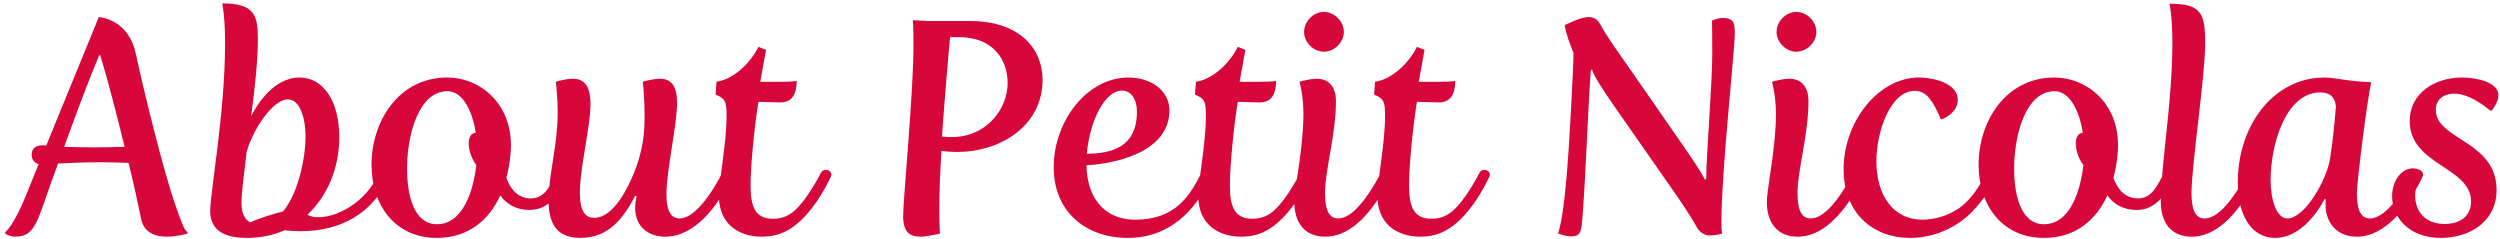 <svg width="428" height="41" viewBox="0 0 428 41" fill="none" xmlns="http://www.w3.org/2000/svg"><path d="M.896 40s.832.52 1.664.52c3.848 0 3.796-3.068 7.384-12.532 2.08-.104 4.628-.208 7.124-.208 1.664 0 3.432.052 4.94.104.936 3.796 1.664 7.176 2.132 9.516.416 2.236 2.184 3.12 4.368 3.12 1.716 0 3.588-.52 3.588-.52v-.26c-.468-.312-.78-.936-1.924-4.212-2.08-5.772-5.512-19.76-6.916-26.312-1.3-6.084-6.344-6.292-6.344-6.292L7.916 24.92s-.416-.052-.624-.052c-1.352 0-1.872.728-1.872 1.612 0 .728.364 1.404 1.196 1.612l-2.08 5.148c-2.184 5.46-3.64 6.5-3.64 6.5V40zm10.088-14.872c1.508-4.108 3.328-9.204 5.98-15.652h.208c1.3 4.264 2.808 10.14 4.16 15.652-1.612.052-3.38.104-5.096.104-1.872 0-3.692-.052-5.252-.104zm25 11.024c0 4.108 3.848 4.576 6.292 4.576 2.288 0 4.472-.416 6.396-1.3.936.104 1.872.156 2.808.156 6.864 0 12.428-3.068 15.184-9.412.052-.104.052-.26.052-.312 0-.468-.52-.78-.936-.78-.364 0-.676.156-.884.572-2.392 5.2-7.28 7.54-10.4 7.54-.52 0-.988 0-1.872-.416 3.38-3.172 5.46-7.956 5.46-13.26 0-6.188-2.704-10.244-6.812-10.244-4.68 0-7.54 5.2-8.268 6.604.624-4.732 1.144-9.62 1.144-13.208 0-4.16-.676-6.084-6.084-6.084.364 2.184.468 4.42.468 6.812 0 11.908-2.548 25.48-2.548 28.756zm5.356-1.456c0-1.56.416-4.784.884-8.684 1.04-3.744 4.42-8.996 7.072-8.996 2.132 0 3.016 3.38 3.016 6.396 0 3.38-1.144 9.516-3.848 12.792-1.196.26-4.264 1.196-5.616 1.872-.936-.468-1.508-1.56-1.508-3.38zm33.444 3.692c-3.64 0-5.096-4.316-5.096-9.516 0-5.876 2.028-13.26 6.916-13.26 2.704 0 4.316 3.588 4.836 7.124-.832.052-1.196.832-1.196 1.82 0 1.144.468 2.652 1.3 3.692-.52 4.576-2.34 10.14-6.76 10.14zm-11.18-10.192c0 6.968 4.056 12.532 11.18 12.532 5.512 0 8.996-3.172 10.868-7.28 1.092 1.56 2.808 2.496 4.992 2.496 3.432 0 5.044-2.808 6.344-5.512.104-.208.156-.364.156-.52 0-.468-.416-.832-1.04-.832-.364 0-.624.26-.832.676-1.04 1.924-1.976 4.212-4.368 4.212-2.132 0-3.432-1.404-4.212-3.484.468-1.82.78-3.848.78-5.668 0-7.176-5.356-11.544-10.868-11.544-8.476 0-13 7.644-13 14.924zm30.314 6.084c0 3.328.884 6.448 5.46 6.448 4.784 0 7.332-3.328 9.36-7.176h.26s-.26 1.092-.26 2.08c0 3.068 2.184 4.888 5.148 4.888 5.148 0 8.84-5.408 10.504-8.424.416-.728 1.04-1.872 1.04-2.184 0-.468-.416-.832-.988-.832-.312 0-.624.156-.832.572 0 0-3.744 7.748-7.28 7.748-1.82 0-2.236-2.08-2.236-4.108 0-4.16 1.82-11.856 1.82-15.704 0-2.86-.988-4.108-2.912-4.108-1.248 0-2.964.52-2.964.52s.312 2.184.312 5.876c0 2.652-.156 6.032-2.184 10.608-1.456 3.276-3.692 6.812-6.448 6.812-1.612 0-2.444-1.3-2.444-4.264 0-4.368 1.82-11.336 1.82-15.236 0-3.224-1.196-4.316-3.068-4.316-1.248 0-2.86.52-2.86.52s.312 2.6.312 5.148c0 5.824-1.56 10.712-1.56 15.132zm29.169-.676c0 4.524 3.12 6.916 7.384 6.916 2.34 0 4.056-.728 5.564-1.872 3.796-2.86 6.24-8.476 6.24-8.476.26-.624-.364-1.092-.884-1.092-.364 0-.676.156-.884.572 0 0-2.184 4.368-4.472 6.396-.936.832-2.08 1.404-3.692 1.404-3.068 0-3.848-2.08-3.848-5.72 0-3.588.728-10.556 1.352-14.3 0 0 3.224.104 3.744.104 1.924 0 2.808-1.3 2.808-3.692 0 0-.52.156-2.6.156h-3.64l.988-5.46-1.3-.52c-1.352 2.756-4.264 5.564-7.176 5.98l-.156 2.184c1.508.676 1.872.988 1.872 3.484 0 5.148-1.3 10.972-1.3 13.936zm38.187-10.244c0-.884 1.248-16.172 1.404-17.004h1.508c5.772 0 8.32 3.796 8.32 7.852 0 4.524-3.692 9.256-9.516 9.256-.52 0-1.092 0-1.716-.104zm-6.656 13.624c0 2.808 1.144 3.536 3.016 3.536 1.04 0 2.08-.312 3.276-.52-.052-1.248-.104-2.496-.104-3.796 0-3.432.156-6.968.364-10.4.832.156 1.872.208 2.86.208 6.812 0 14.456-4.16 14.456-12.376 0-5.148-3.744-10.036-12.428-10.036h-6.708c-1.196 0-3.068-.156-3.068-.156s.104.988.104 4.42c0 8.112-1.768 26.26-1.768 29.12zm25.776-8.32c0 7.54 5.46 12.064 12.688 12.064 7.54 0 11.544-5.2 13.624-9.1.26-.52.78-1.404.78-1.768 0-.468-.52-.78-.936-.78-.364 0-.676.156-.885.572-1.923 3.744-4.367 7.956-11.283 7.956-5.928 0-8.32-4.524-8.372-9.308 5.928-.364 14.196-2.652 14.196-9.412 0-3.276-3.016-5.616-7.02-5.616-7.072 0-12.792 7.436-12.792 15.392zm5.668-2.34c.468-5.46 3.016-10.816 6.032-10.816 1.56 0 2.548 1.508 2.548 3.588 0 6.136-4.316 7.176-8.58 7.228zm19.088 7.28c0 4.524 3.12 6.916 7.384 6.916 2.34 0 4.056-.728 5.564-1.872 3.796-2.86 6.24-8.476 6.24-8.476.26-.624-.364-1.092-.884-1.092-.364 0-.676.156-.884.572 0 0-2.184 4.368-4.472 6.396-.936.832-2.08 1.404-3.692 1.404-3.068 0-3.848-2.08-3.848-5.72 0-3.588.728-10.556 1.352-14.3 0 0 3.224.104 3.744.104 1.924 0 2.808-1.3 2.808-3.692 0 0-.52.156-2.6.156h-3.64l.988-5.46-1.3-.52c-1.352 2.756-4.264 5.564-7.176 5.98l-.156 2.184c1.508.676 1.872.988 1.872 3.484 0 5.148-1.3 10.972-1.3 13.936zm16.442 1.04c0 3.484 1.82 5.876 5.252 5.876 1.924 0 3.536-.728 5.044-1.872 3.796-2.912 6.24-8.476 6.24-8.476.26-.624-.364-1.092-.884-1.092-.364 0-.728.208-.884.572 0 0-2.028 4.16-4.472 6.396-.936.832-1.872 1.352-2.808 1.352-1.82 0-2.236-2.028-2.236-4.368 0-3.9 1.872-10.036 1.872-15.704 0-2.444-1.196-3.848-3.276-3.848-1.248 0-2.964.52-2.964.52s.676 2.34.676 5.564c-.052 6.292-1.56 12.532-1.56 15.08zm5.044-25.792c1.82 0 3.432-1.612 3.432-3.38 0-1.82-1.612-3.432-3.432-3.432-1.768 0-3.38 1.612-3.38 3.432 0 1.768 1.612 3.38 3.38 3.38zm9.185 24.752c0 4.524 3.12 6.916 7.384 6.916 2.34 0 4.056-.728 5.564-1.872 3.796-2.86 6.24-8.476 6.24-8.476.26-.624-.364-1.092-.884-1.092-.364 0-.676.156-.884.572 0 0-2.184 4.368-4.472 6.396-.936.832-2.08 1.404-3.692 1.404-3.068 0-3.848-2.08-3.848-5.72 0-3.588.728-10.556 1.352-14.3 0 0 3.224.104 3.744.104 1.924 0 2.808-1.3 2.808-3.692 0 0-.52.156-2.6.156h-3.64l.988-5.46-1.3-.52c-1.352 2.756-4.264 5.564-7.176 5.98l-.156 2.184c1.508.676 1.872.988 1.872 3.484 0 5.148-1.3 10.972-1.3 13.936zm30.907 6.344s1.144.52 2.184.52c1.716 0 1.82-.728 2.028-3.536.624-8.528.832-16.744 1.404-24.856l.208-.208c.208.988 1.872 3.536 4.16 6.812l8.892 12.74c1.976 2.808 3.796 5.46 4.888 7.488.572 1.04 1.508 1.404 2.236 1.404 1.04 0 2.08-.312 2.08-.312-.052-.416-.104-1.092-.104-1.872 0-8.84 2.288-29.432 2.288-32.344 0-1.716-.052-2.704-2.08-2.704-.988 0-1.82.468-1.82.468s.052 2.704.052 5.512c0 5.356-1.04 17.42-1.04 21.528l-.208.208c-.468-1.092-2.236-3.692-4.472-6.916l-8.736-12.584c-1.82-2.6-3.64-5.096-4.784-7.228-.468-.832-1.144-1.144-1.924-1.144-1.508 0-3.276 1.092-4.108 1.352 0 0 .104 1.352 1.508 4.784 0 2.496-.624 13.416-.832 16.536-.832 12.948-1.872 14.352-1.82 14.352zm35.758-5.304c0 3.484 1.82 5.876 5.252 5.876 1.924 0 3.536-.728 5.044-1.872 3.796-2.912 6.24-8.476 6.24-8.476.26-.624-.364-1.092-.884-1.092-.364 0-.728.208-.884.572 0 0-2.028 4.16-4.472 6.396-.936.832-1.872 1.352-2.808 1.352-1.82 0-2.236-2.028-2.236-4.368 0-3.9 1.872-10.036 1.872-15.704 0-2.444-1.196-3.848-3.276-3.848-1.248 0-2.964.52-2.964.52s.676 2.34.676 5.564c-.052 6.292-1.56 12.532-1.56 15.08zm5.044-25.792c1.82 0 3.432-1.612 3.432-3.38 0-1.82-1.612-3.432-3.432-3.432-1.768 0-3.38 1.612-3.38 3.432 0 1.768 1.612 3.38 3.38 3.38zm8.094 20.124c0 7.384 4.888 11.752 11.388 11.752 4.16 0 7.8-1.768 10.296-4.16 2.548-2.496 3.692-4.836 4.212-5.824.156-.312.312-.624.312-.936 0-.364-.468-.728-.936-.728-.624 0-.78.416-.884.572-.26.468-1.248 2.704-3.068 4.628-.572.624-1.248 1.196-2.028 1.664-1.664 1.04-3.796 1.664-5.772 1.664-5.148 0-7.904-4.316-7.904-9.984 0-5.2 2.444-12.064 6.552-12.064 1.976 0 3.068 1.56 4.472 4.836h.26s2.652-.988 2.652-3.328c0-2.808-4.16-3.796-6.656-3.796-6.916 0-12.896 7.54-12.896 15.704zm34.293 9.412c-3.64 0-5.096-4.316-5.096-9.516 0-5.876 2.028-13.26 6.916-13.26 2.704 0 4.316 3.588 4.836 7.124-.832.052-1.196.832-1.196 1.82 0 1.144.468 2.652 1.3 3.692-.52 4.576-2.34 10.14-6.76 10.14zm-11.18-10.192c0 6.968 4.056 12.532 11.18 12.532 5.512 0 8.996-3.172 10.868-7.28 1.092 1.56 2.808 2.496 4.992 2.496 3.432 0 5.044-2.808 6.344-5.512.104-.208.156-.364.156-.52 0-.468-.416-.832-1.04-.832-.364 0-.624.26-.832.676-1.04 1.924-1.976 4.212-4.368 4.212-2.132 0-3.432-1.404-4.212-3.484.468-1.82.78-3.848.78-5.668 0-7.176-5.356-11.544-10.868-11.544-8.476 0-13 7.644-13 14.924zm31.198 6.448c0 3.484 1.82 5.876 5.252 5.876 1.924 0 3.536-.728 5.044-1.872 3.796-2.912 6.24-8.476 6.24-8.476.26-.624-.364-1.092-.884-1.092-.364 0-.676.156-.884.572 0 0-2.028 4.16-4.472 6.396-.936.832-1.872 1.352-2.808 1.352-1.82 0-2.236-2.028-2.236-4.368 0-4.68 2.34-19.968 2.34-25.636 0-5.148-.676-6.76-6.084-6.76.364 2.184.468 4.42.468 6.708 0 10.14-1.976 20.904-1.976 27.3zm21.653 2.756c-1.82 0-2.86-3.172-2.86-6.552 0-6.136 2.6-15.028 8.528-15.028 1.612 0 2.496.78 2.652 2.392-.26 3.276-.572 6.24-.988 8.892-.624 3.848-4.368 10.296-7.332 10.296zm-2.08 3.328c3.848 0 6.864-3.588 8.424-6.604h.26c-.052.312-.052.624-.052.936 0 3.172 2.028 5.46 5.356 5.46 2.496 0 4.68-1.352 6.448-3.12 2.964-3.016 4.836-7.228 4.836-7.228.26-.624-.364-1.092-.884-1.092-.364 0-.676.156-.884.572 0 0-1.3 2.704-3.068 4.888-1.248 1.56-2.756 2.86-4.212 2.86-1.82 0-2.236-2.028-2.236-4.368 0-1.82 1.82-16.38 2.444-18.824l-.156-.156c-3.796-.104-5.98-.78-7.852-.78-8.58 0-14.82 8.06-14.82 17.94 0 5.824 2.444 9.516 6.396 9.516zm20.017-7.124c0 3.484 2.756 7.124 8.372 7.124 4.888 0 9.516-2.756 9.516-8.216 0-8.424-10.4-8.58-10.4-13.676 0-2.028 1.612-2.808 3.172-2.808 2.912 0 6.136 2.912 6.136 2.912h.26c.832-1.04 1.144-1.976 1.144-2.652 0-2.184-3.64-3.016-6.24-3.016-4.732 0-8.944 2.756-8.944 7.436 0 7.592 10.504 7.852 10.504 13.78 0 2.496-1.82 3.848-4.524 3.848-3.432 0-5.044-2.236-5.044-4.836 0-1.352.416-2.756 1.248-4.056 0 0-.572-.624-1.612-.624-2.08 0-3.588 2.236-3.588 4.784z" fill="#D7063B"/></svg>